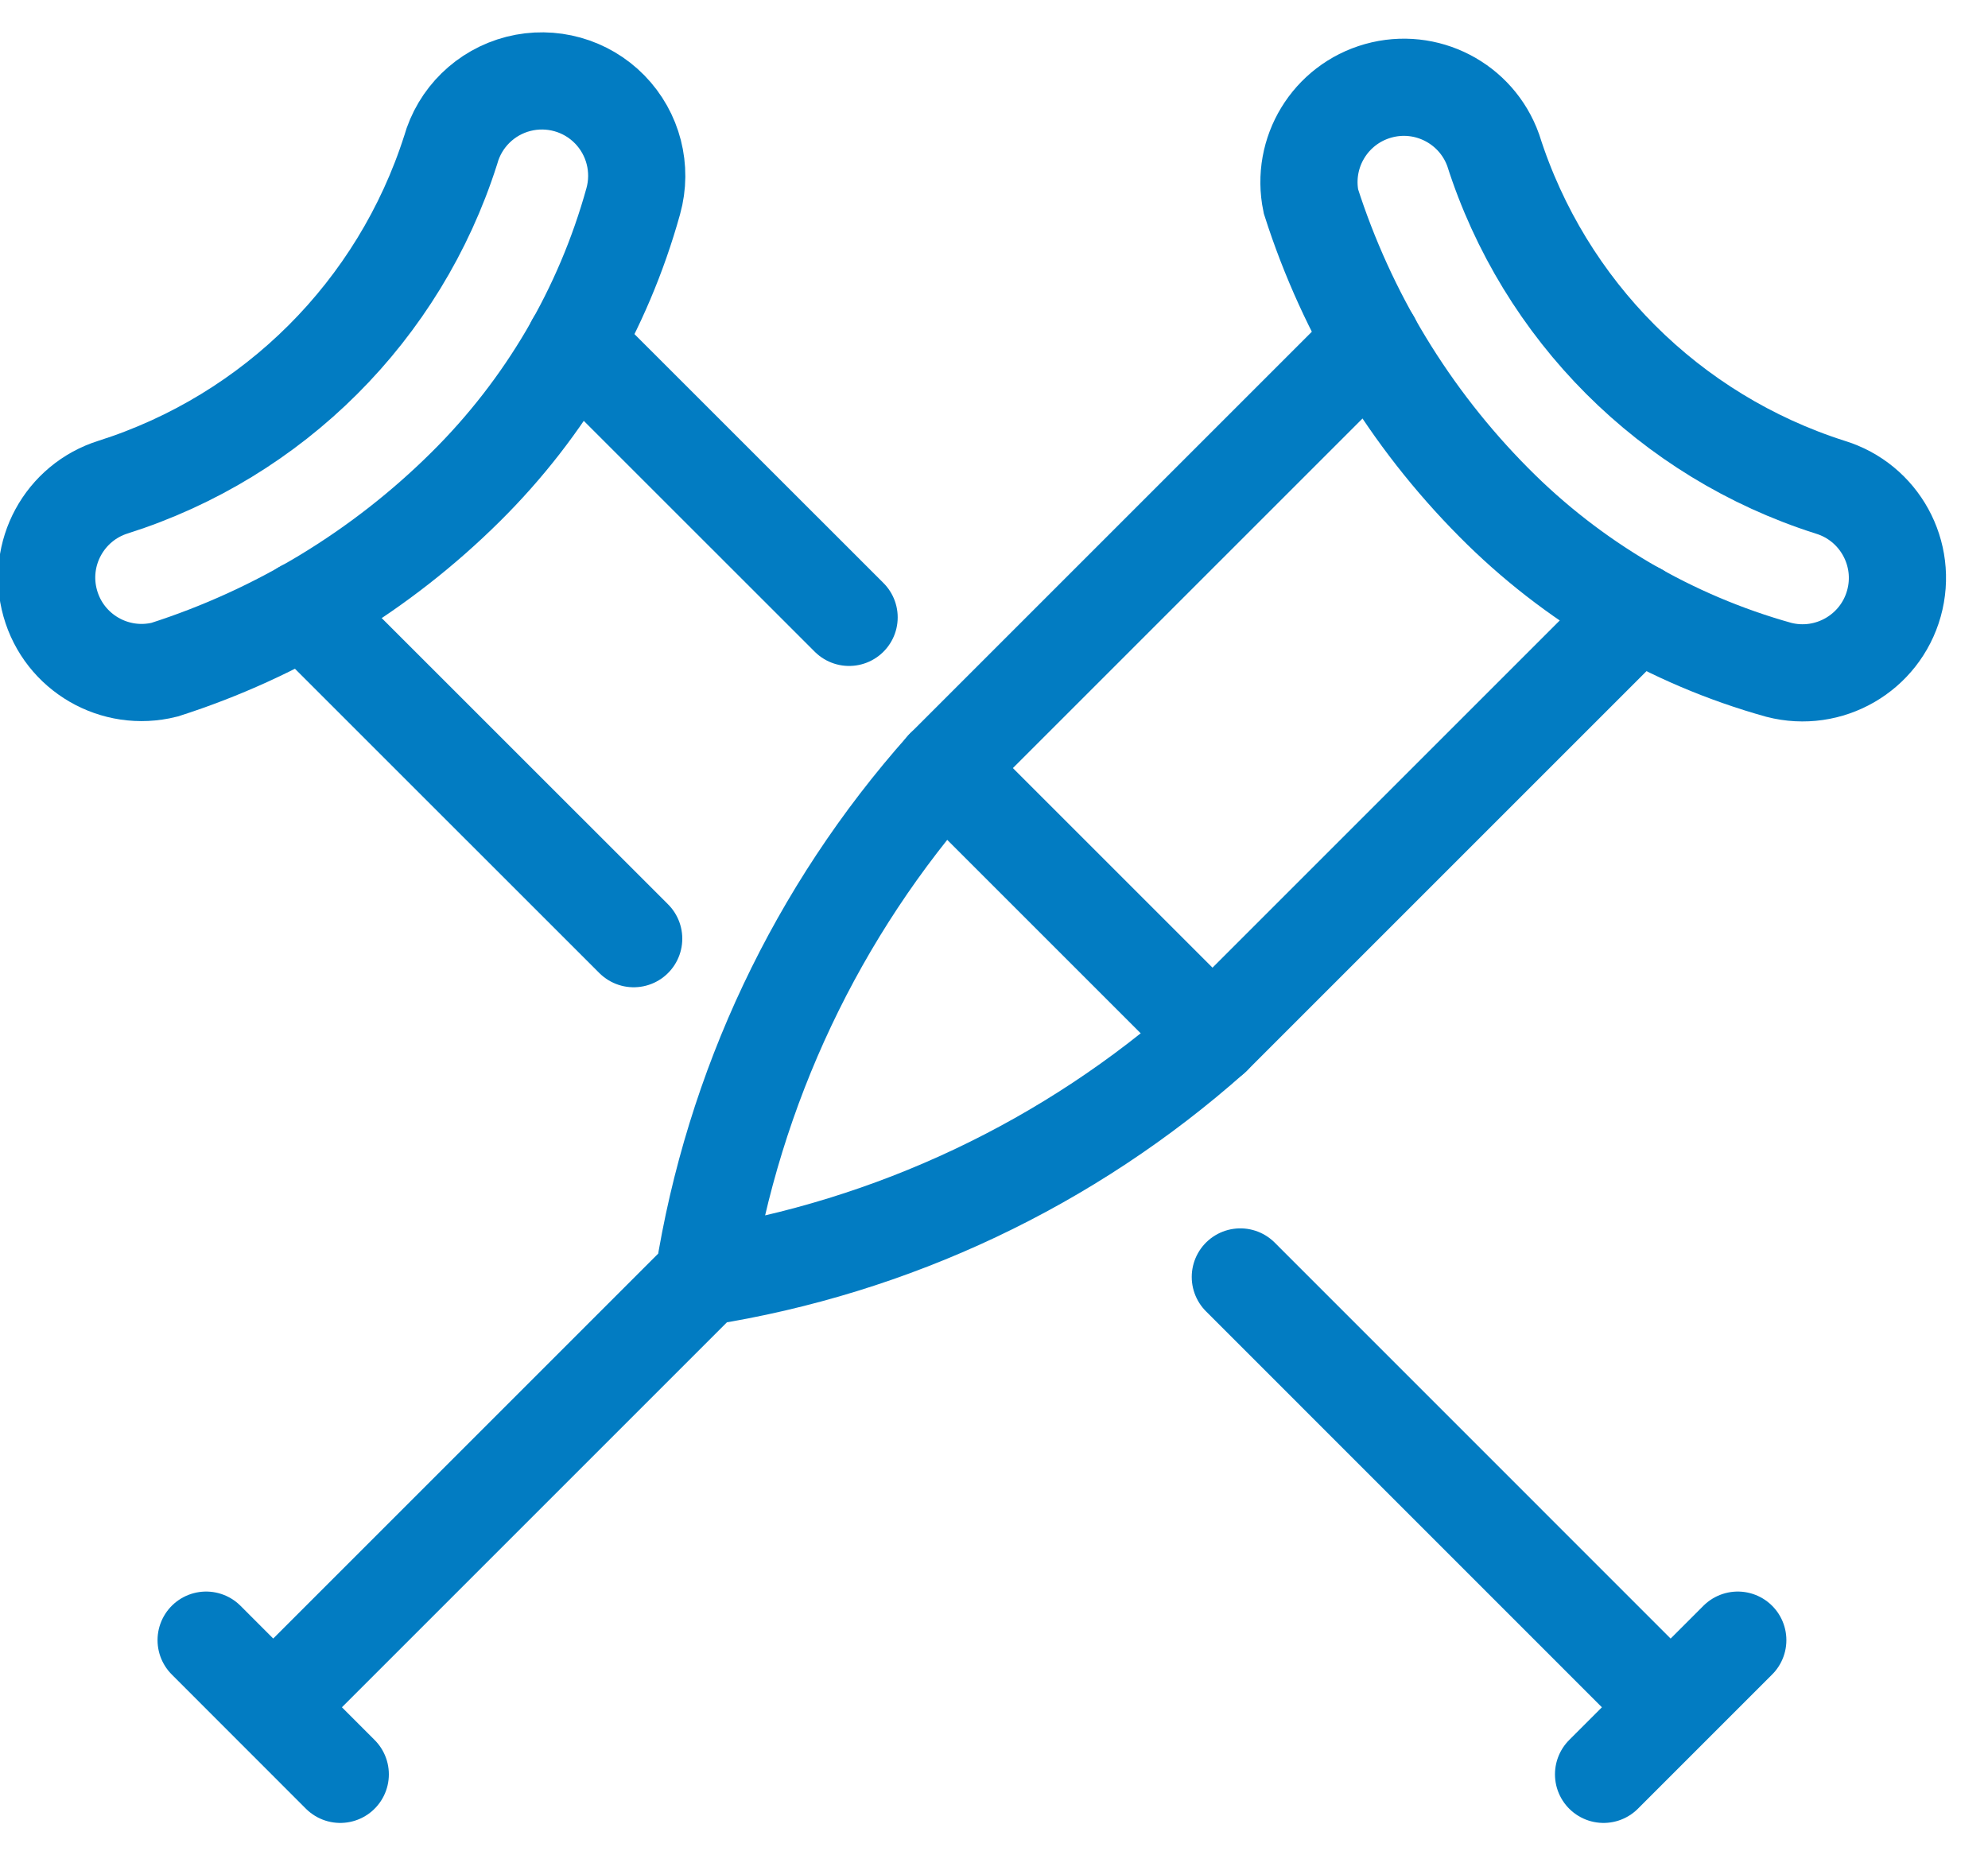 <?xml version="1.0" standalone="yes"?>
<svg xmlns="http://www.w3.org/2000/svg" width="45" height="42" viewBox="0 0 45 42">
  <g fill="none" fill-rule="evenodd" stroke="#027CC2" stroke-width="2.2" transform="translate(1 1)">
    <path d="M32.812,10.372 C30.913,8.46 29.495,6.125 28.674,3.558 C28.446,2.453 29.111,1.361 30.197,1.056 C31.283,0.751 32.42,1.338 32.8,2.4 C33.954,6.028 36.796,8.872 40.424,10.028 C41.543,10.367 42.185,11.538 41.87,12.663 C41.555,13.788 40.398,14.455 39.266,14.164 C36.822,13.482 34.597,12.175 32.812,10.372 L32.812,10.372 Z"/>
    <polyline stroke-linecap="round" stroke-linejoin="round" points="36.066 12.842 26.446 22.462 20.372 16.388 30.05 6.71"/>
    <path stroke-linecap="round" stroke-linejoin="round" d="M20.372 16.388C17.491 19.627 15.601 23.626 14.926 27.908M26.446 22.462C23.206 25.342 19.208 27.232 14.926 27.908M14.926 27.908L5.184 37.65M3.666 36.13L6.702 39.168"/>
    <path d="M9.54,10.022 C7.627,11.92 5.292,13.338 2.726,14.16 C1.599,14.442 0.451,13.776 0.137,12.657 C-0.178,11.539 0.455,10.373 1.564,10.026 C5.195,8.873 8.042,6.03 9.2,2.4 C9.406,1.662 9.991,1.089 10.734,0.899 C11.477,0.709 12.265,0.929 12.801,1.477 C13.337,2.025 13.54,2.818 13.334,3.556 C12.654,6.005 11.346,8.234 9.54,10.022 Z"/>
    <path stroke-linecap="round" stroke-linejoin="round" d="M13.344 20.25L5.876 12.784M12.01 6.768L18.22 12.976M27.076 27.908L36.816 37.65M35.298 39.168L38.336 36.13"/>
  </g>
</svg>
